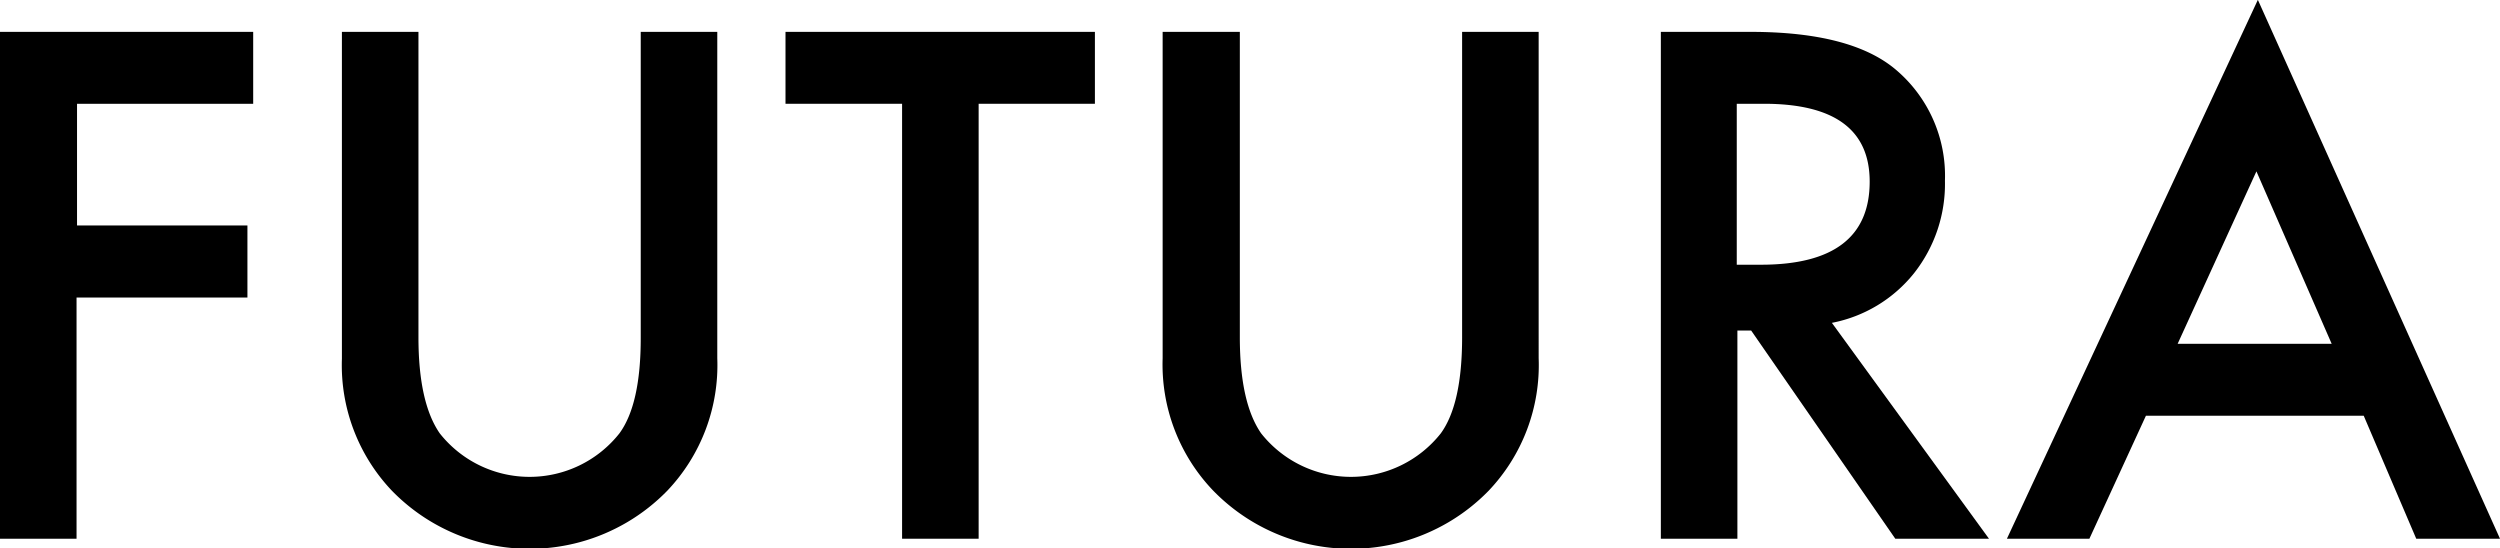 <svg id="Layer_1" data-name="Layer 1" xmlns="http://www.w3.org/2000/svg" viewBox="0 0 156.11 34.23"><defs><style>.cls-1{fill:#000;}</style></defs><path class="cls-1" d="M237.21,17.84h-11v7.6h10.64v4.5H226.18V45H221.4V13.35h15.81Z" transform="translate(-221.4 -11.36)"/><path class="cls-1" d="M247.53,13.35V32.42q0,4.08,1.33,6a7.15,7.15,0,0,0,11.22,0q1.34-1.83,1.33-6V13.35h4.78V33.73A11.38,11.38,0,0,1,263.07,42a12,12,0,0,1-17.2,0,11.38,11.38,0,0,1-3.12-8.24V13.35Z" transform="translate(-221.4 -11.36)"/><path class="cls-1" d="M282.51,17.84V45h-4.78V17.84h-7.28V13.35h19.32v4.49Z" transform="translate(-221.4 -11.36)"/><path class="cls-1" d="M298.82,13.35V32.42q0,4.08,1.33,6a7.15,7.15,0,0,0,11.22,0q1.33-1.83,1.33-6V13.35h4.78V33.73A11.38,11.38,0,0,1,314.36,42a12,12,0,0,1-17.2,0A11.38,11.38,0,0,1,294,33.73V13.35Z" transform="translate(-221.4 -11.36)"/><path class="cls-1" d="M335.79,31.52,345.6,45h-5.85l-9-13h-.86V45h-4.78V13.35h5.6q6.27,0,9.06,2.35a8.67,8.67,0,0,1,3.08,6.94,9,9,0,0,1-1.93,5.78A8.67,8.67,0,0,1,335.79,31.52Zm-5.94-3.63h1.51q6.79,0,6.79-5.19,0-4.86-6.6-4.86h-1.7Z" transform="translate(-221.4 -11.36)"/><path class="cls-1" d="M369,37.32H355.4L351.87,45h-5.15l15.67-33.65L377.51,45h-5.23ZM367,32.83l-4.7-10.77-4.92,10.77Z" transform="translate(-221.4 -11.36)"/></svg>
